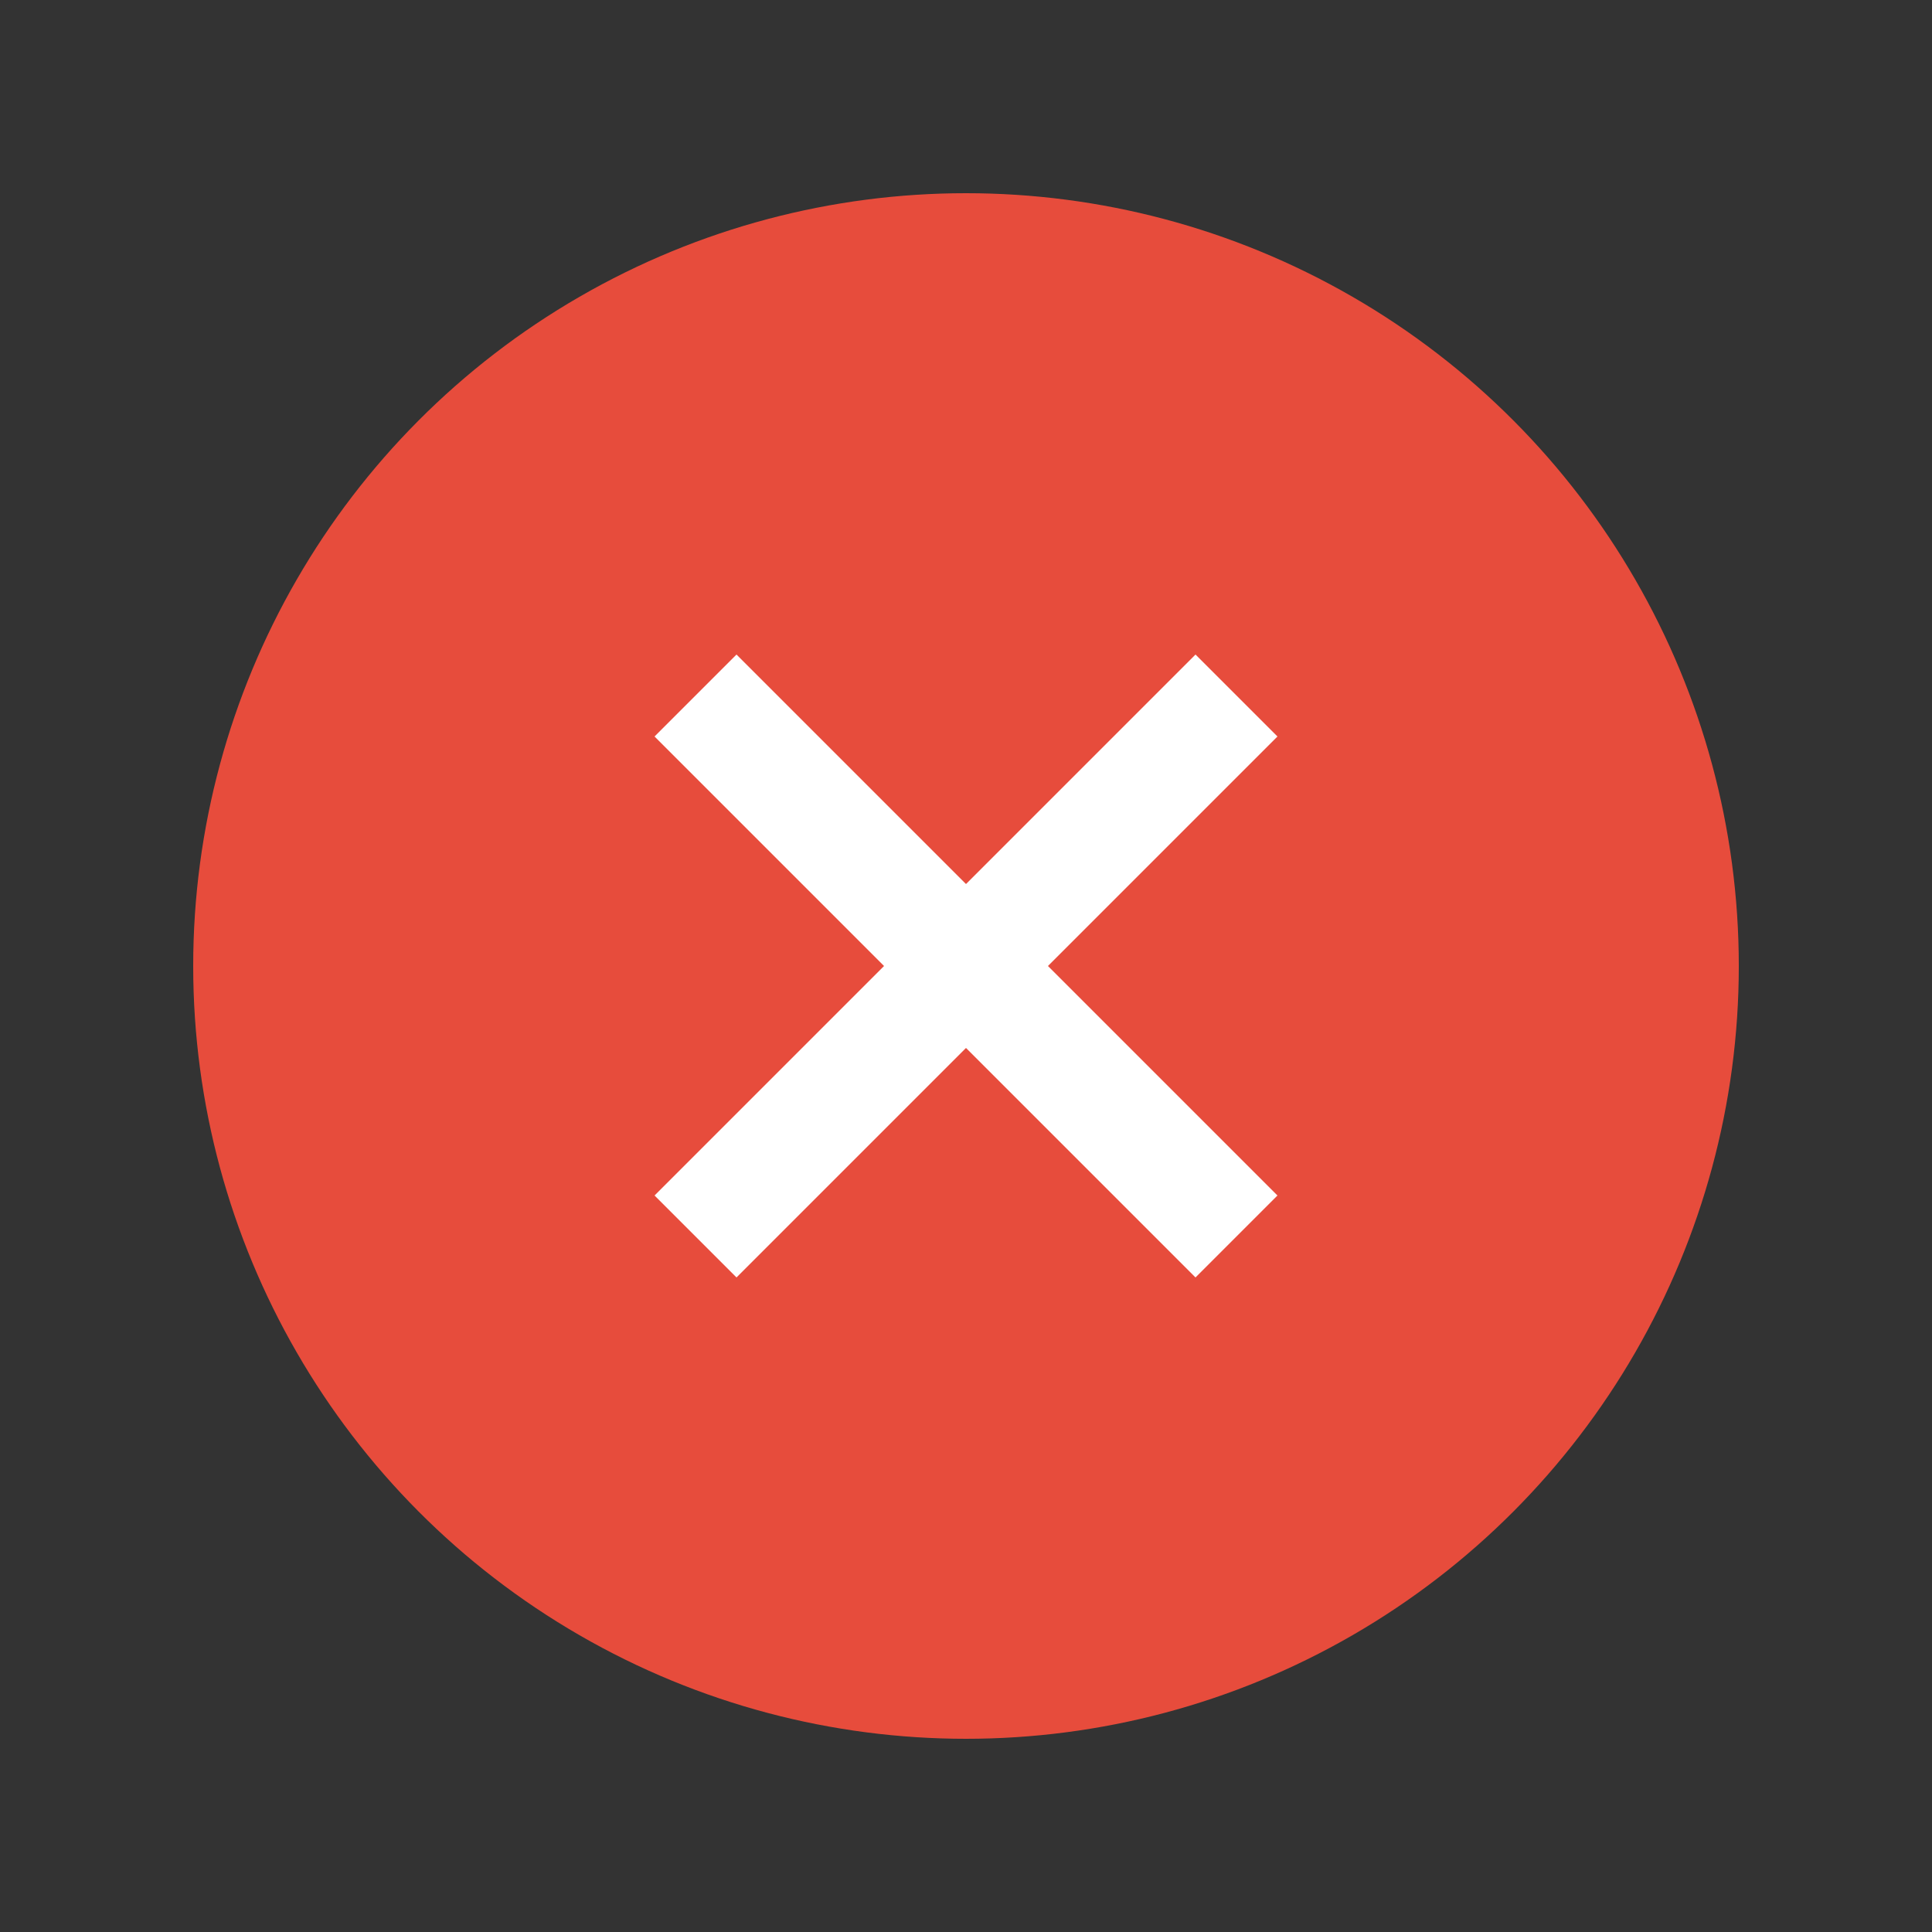 <svg xmlns="http://www.w3.org/2000/svg" viewBox="0 0 50 50" width="50" height="50">
  <rect x="0" y="0" width="50" height="50" fill="#333333" stroke="none"/>
  <style>
    .bg { fill: #e74c3c; }
    .x { fill: white; }
  </style>
  <circle class="bg" cx="25" cy="25" r="20" />
  <path class="x" d="M18 18 L32 32 M32 18 L18 32" stroke="white" stroke-width="3" fill="none" />
</svg> 